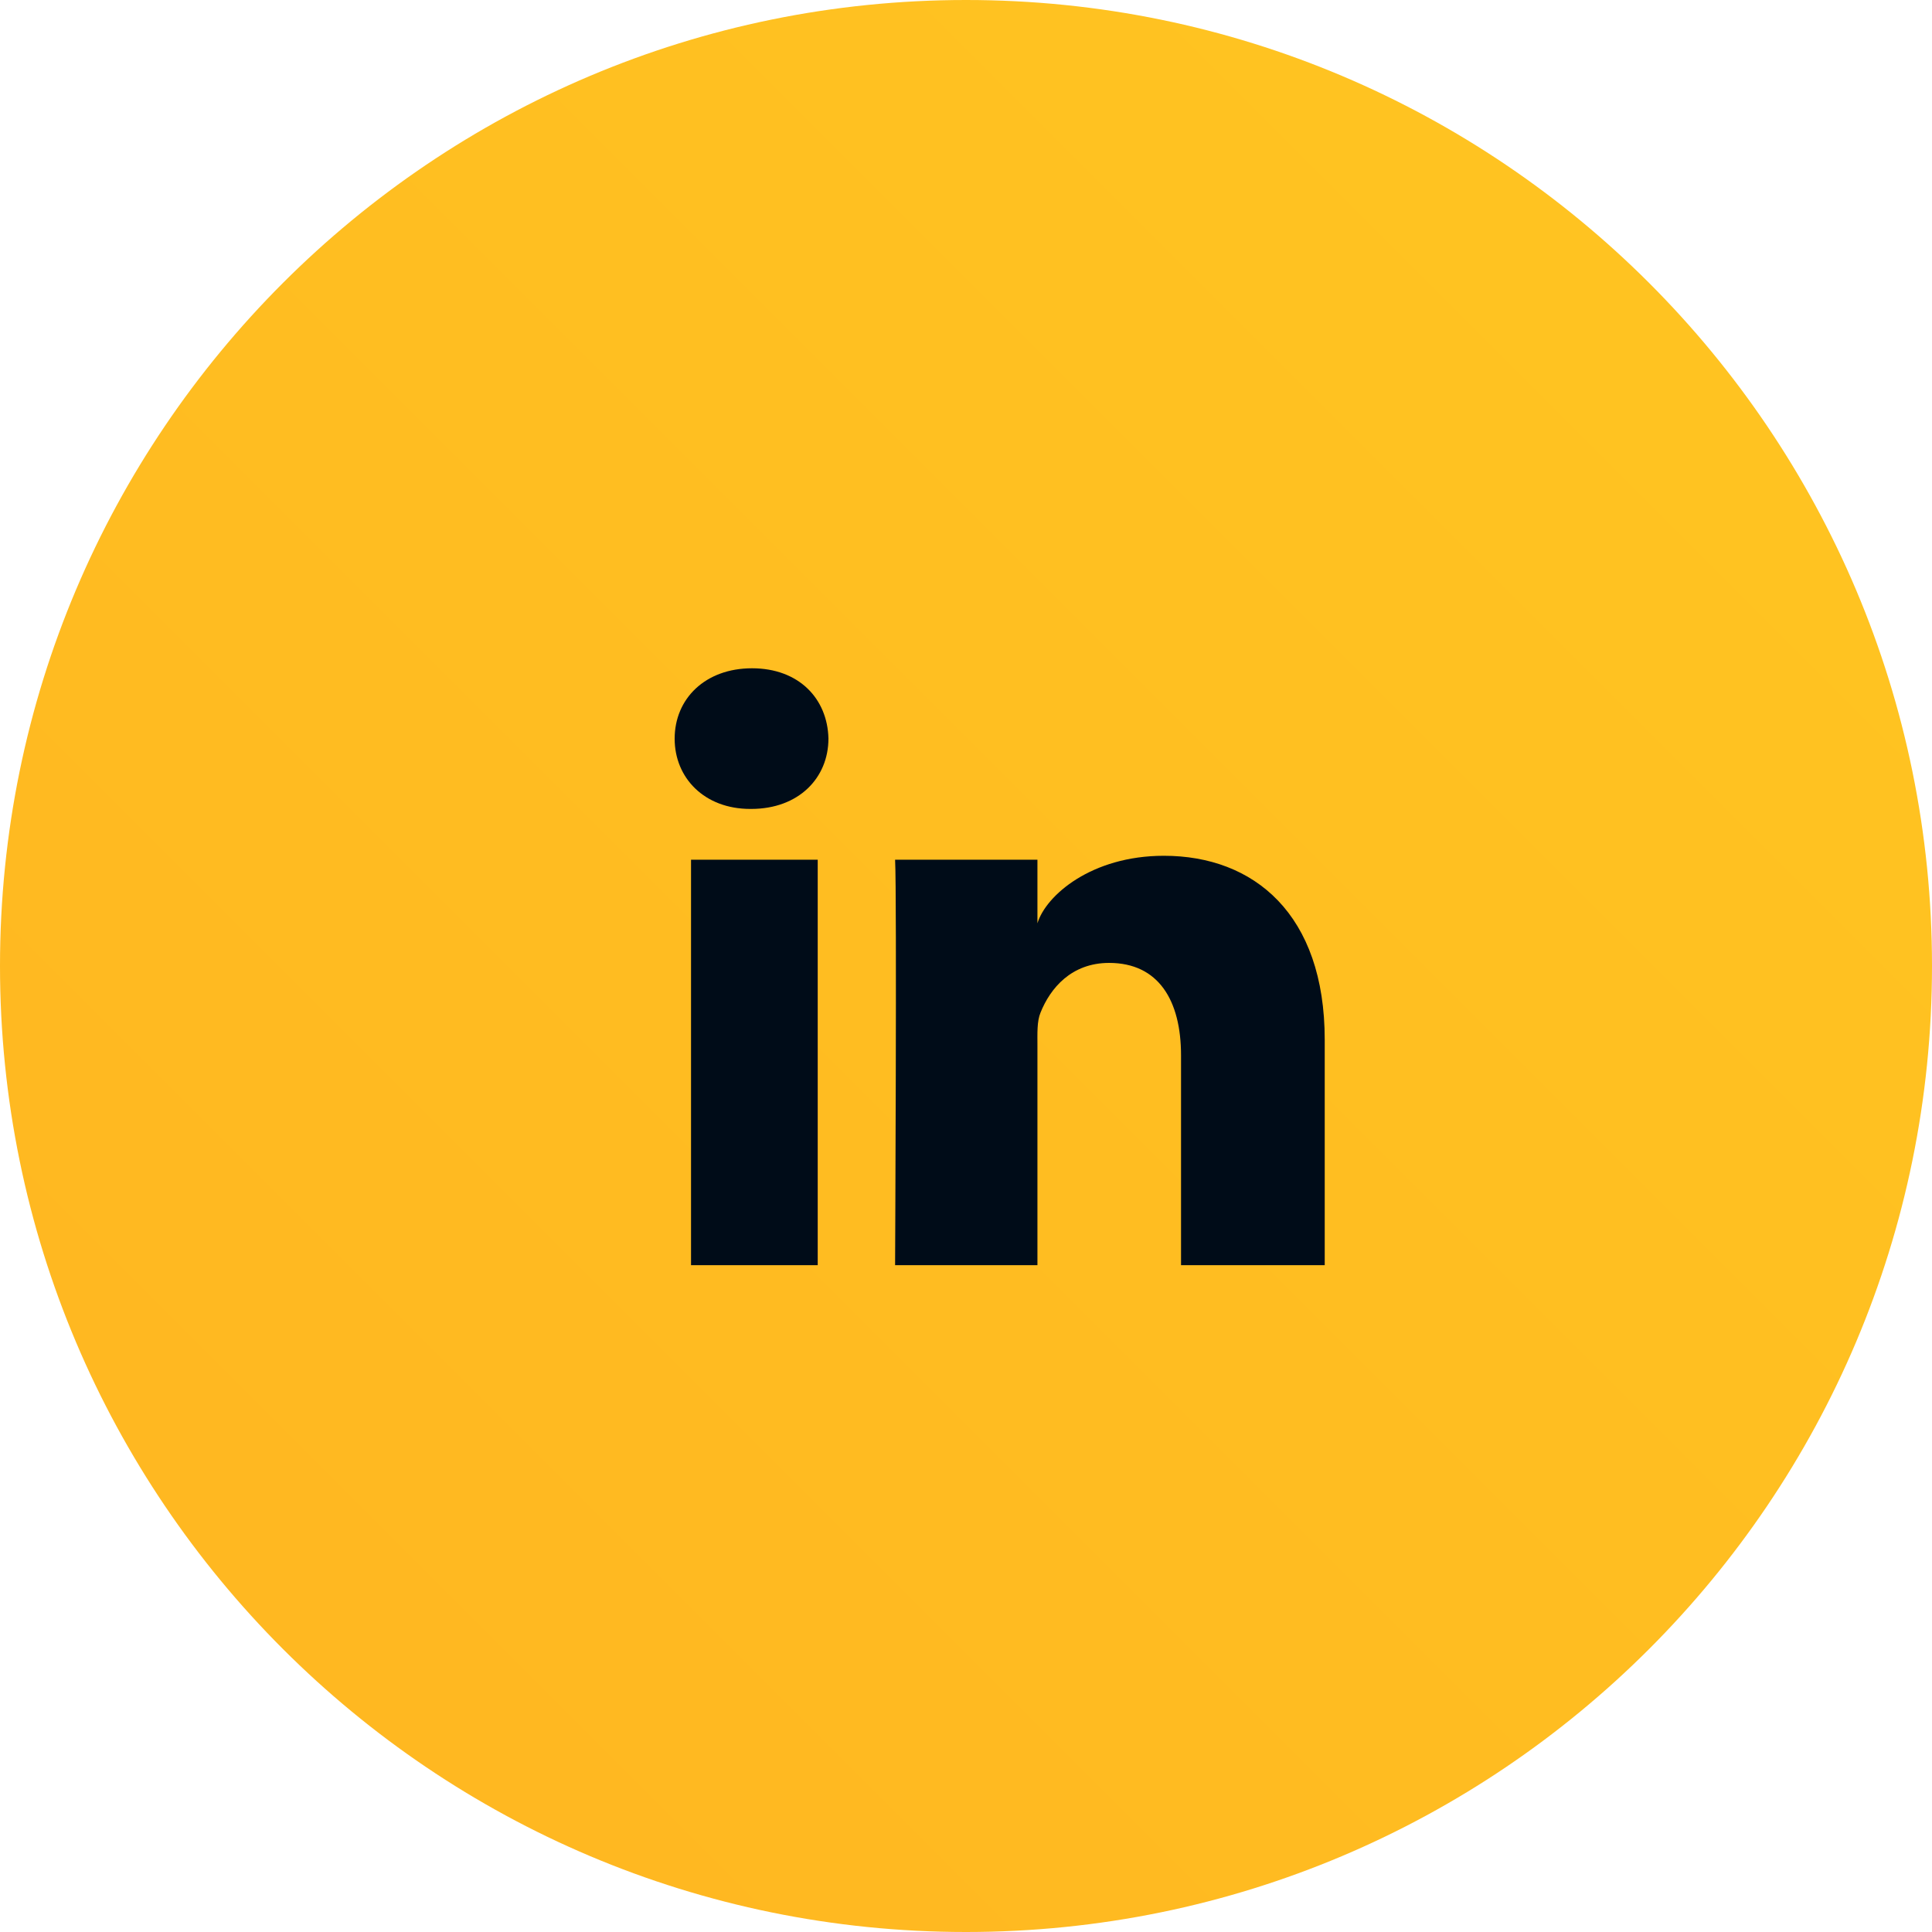 <svg xmlns="http://www.w3.org/2000/svg" width="40" height="40" viewBox="0 0 40 40"><defs><linearGradient id="a" x1="100%" x2="0%" y1="0%" y2="100%"><stop offset="0%" stop-color="#FFC621"/><stop offset="100%" stop-color="#FFB521"/></linearGradient></defs><g fill="none" fill-rule="evenodd"><path fill="url(#a)" d="M20 0C8.955 0 0 8.955 0 19.999 0 31.044 8.955 40 20 40c11.048 0 20-8.956 20-20.001C40 8.955 31.048 0 20 0z"/><path d="M27.426 26.194h-2.974V21.85c0-1.138-.466-1.914-1.489-1.914-.782 0-1.218.524-1.42 1.029-.076.181-.064.433-.064.686v4.543h-2.947s.038-7.696 0-8.395h2.947v1.317c.174-.576 1.116-1.398 2.618-1.398 1.864 0 3.33 1.208 3.33 3.808v4.668zm-11.874-9.446h-.019c-.95 0-1.565-.642-1.565-1.454 0-.83.634-1.458 1.602-1.458.968 0 1.563.627 1.582 1.455 0 .814-.614 1.457-1.6 1.457zm-1.245 9.446h2.623v-8.395h-2.623z" fill="#000C18" fill-rule="nonzero"/></g></svg>